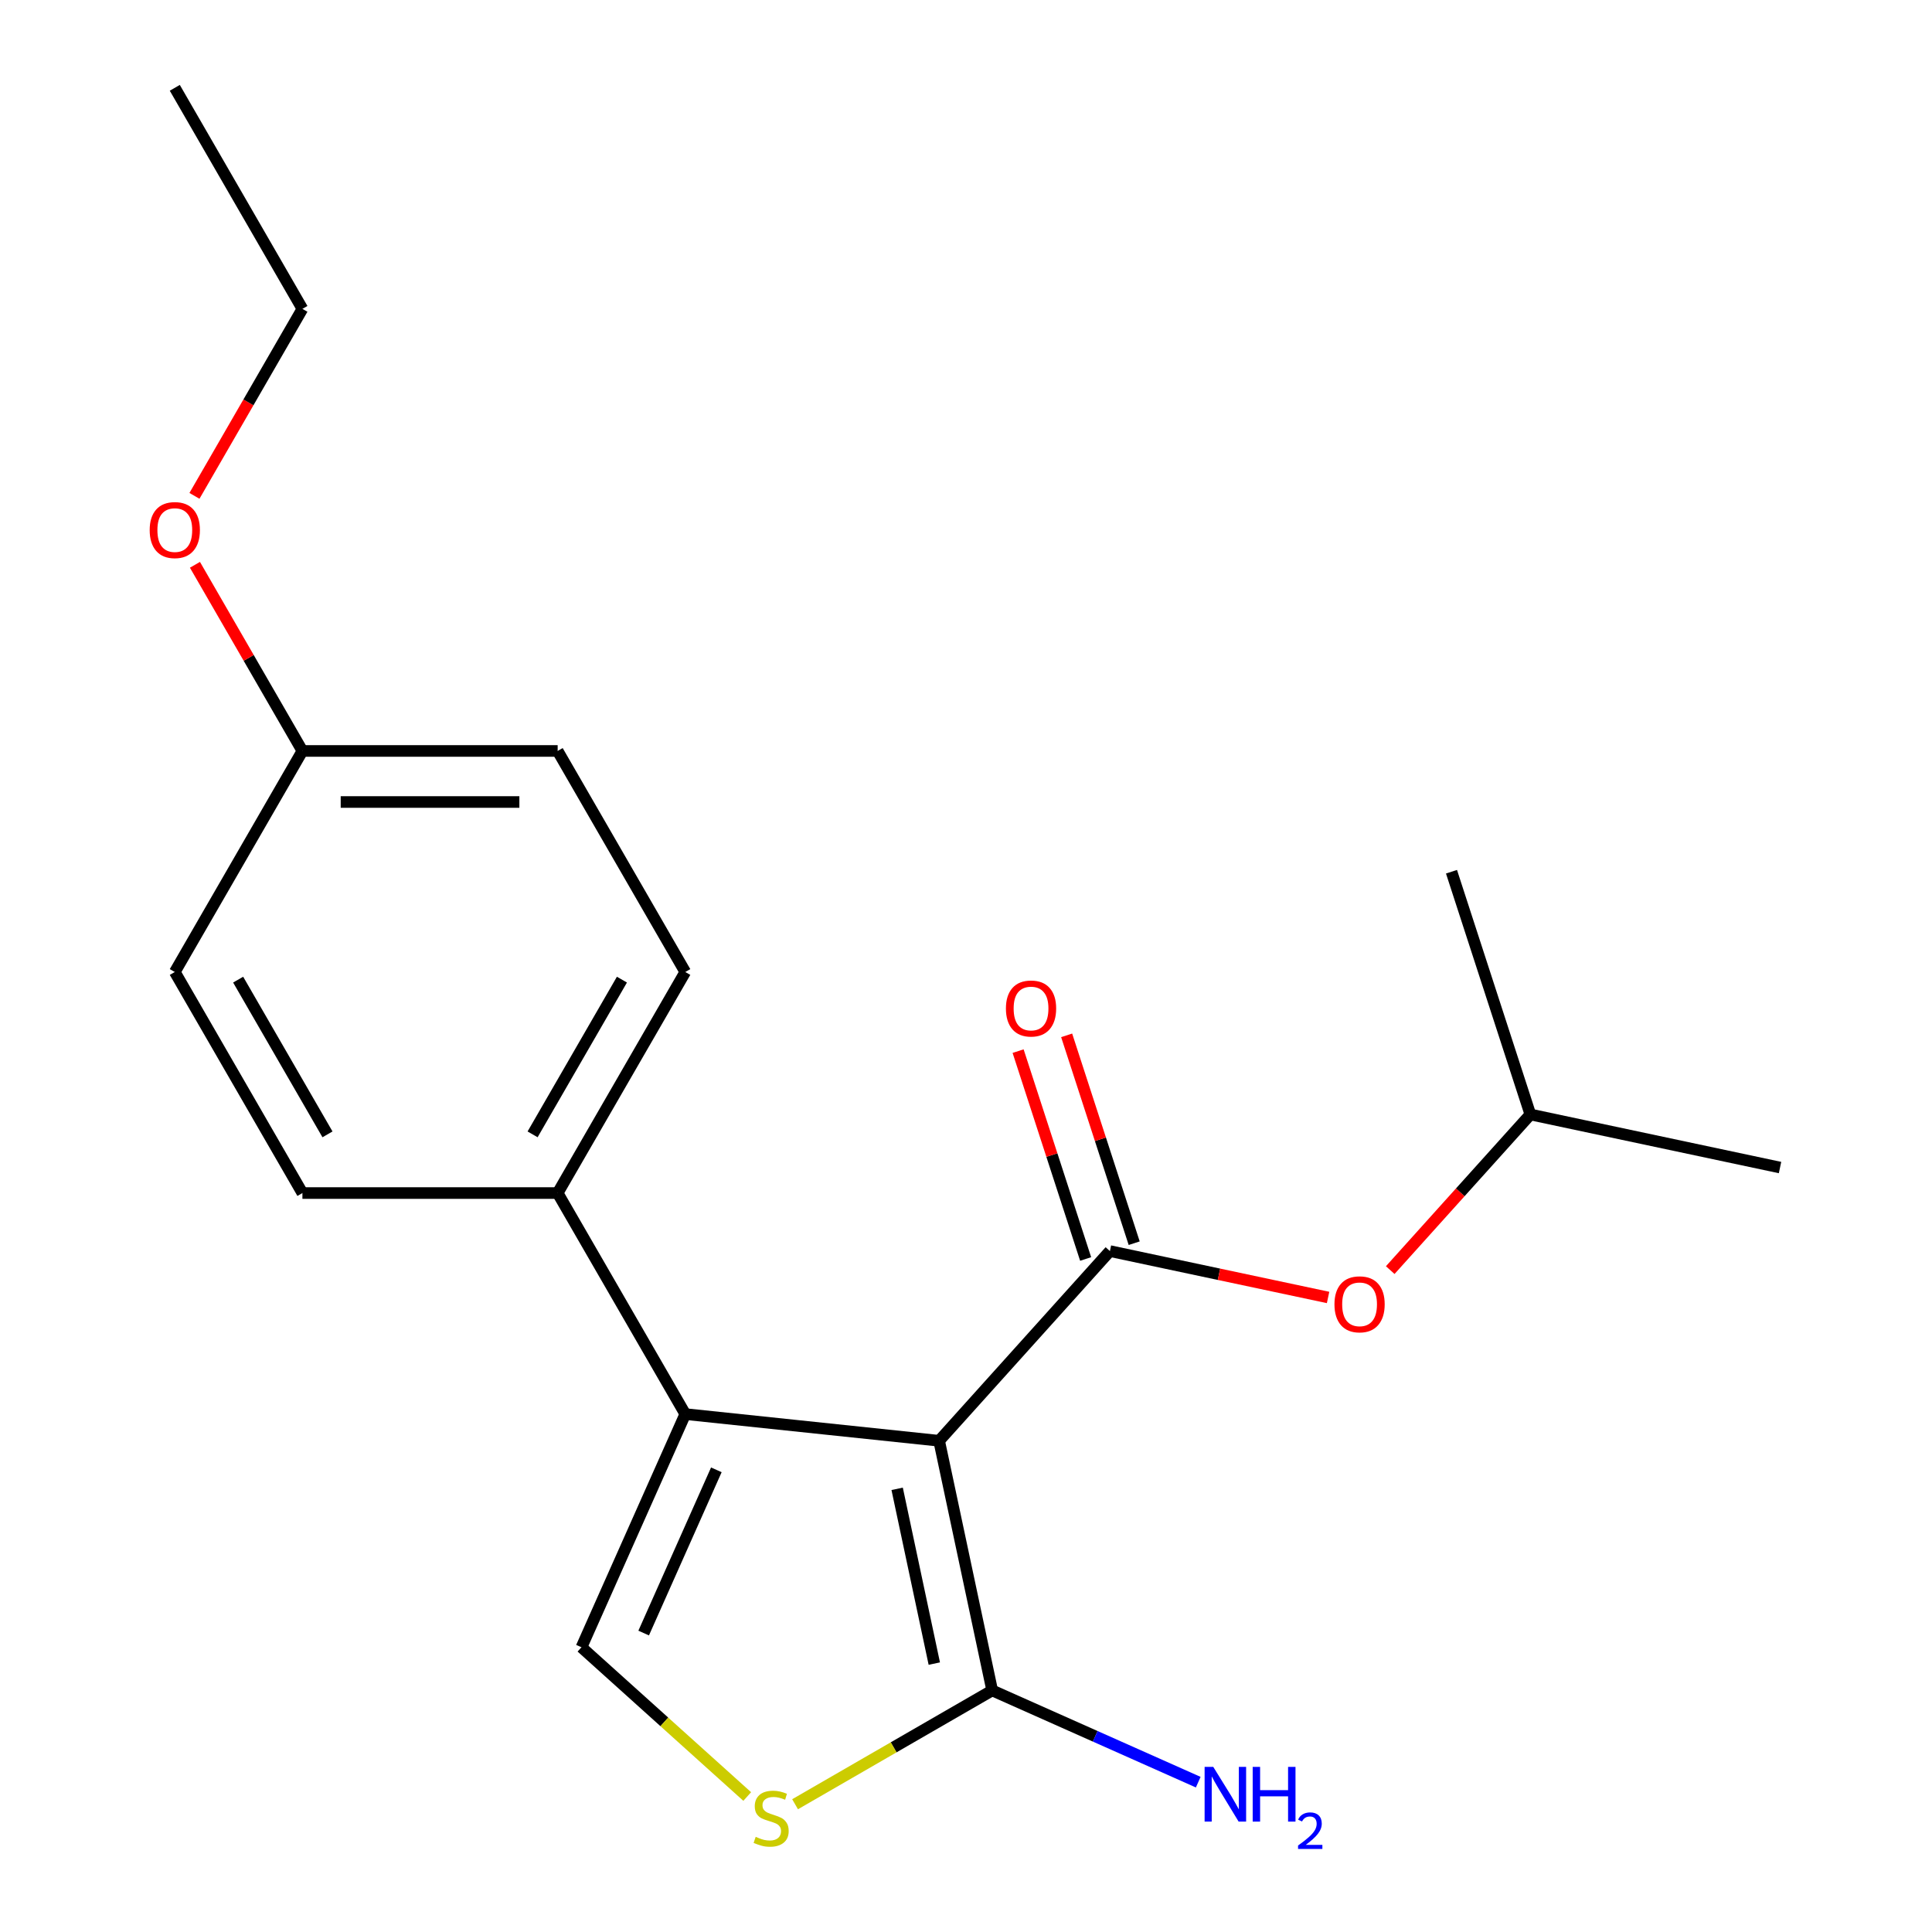 <?xml version='1.0' encoding='iso-8859-1'?>
<svg version='1.1' baseProfile='full'
              xmlns='http://www.w3.org/2000/svg'
                      xmlns:rdkit='http://www.rdkit.org/xml'
                      xmlns:xlink='http://www.w3.org/1999/xlink'
                  xml:space='preserve'
width='1000px' height='1000px' viewBox='0 0 1000 1000'>
<!-- END OF HEADER -->
<rect style='opacity:1.0;fill:#FFFFFF;stroke:none' width='1000' height='1000' x='0' y='0'> </rect>
<path class='bond-0' d='M 486.089,745.74 L 574.489,647.561' style='fill:none;fill-rule:evenodd;stroke:#000000;stroke-width:6px;stroke-linecap:butt;stroke-linejoin:miter;stroke-opacity:1' />
<path class='bond-1' d='M 486.089,745.74 L 354.7,731.93' style='fill:none;fill-rule:evenodd;stroke:#000000;stroke-width:6px;stroke-linecap:butt;stroke-linejoin:miter;stroke-opacity:1' />
<path class='bond-2' d='M 486.089,745.74 L 513.556,874.965' style='fill:none;fill-rule:evenodd;stroke:#000000;stroke-width:6px;stroke-linecap:butt;stroke-linejoin:miter;stroke-opacity:1' />
<path class='bond-2' d='M 464.364,770.617 L 483.591,861.075' style='fill:none;fill-rule:evenodd;stroke:#000000;stroke-width:6px;stroke-linecap:butt;stroke-linejoin:miter;stroke-opacity:1' />
<path class='bond-5' d='M 574.489,647.561 L 630.95,659.562' style='fill:none;fill-rule:evenodd;stroke:#000000;stroke-width:6px;stroke-linecap:butt;stroke-linejoin:miter;stroke-opacity:1' />
<path class='bond-5' d='M 630.95,659.562 L 687.412,671.564' style='fill:none;fill-rule:evenodd;stroke:#FF0000;stroke-width:6px;stroke-linecap:butt;stroke-linejoin:miter;stroke-opacity:1' />
<path class='bond-7' d='M 587.054,643.479 L 569.576,589.687' style='fill:none;fill-rule:evenodd;stroke:#000000;stroke-width:6px;stroke-linecap:butt;stroke-linejoin:miter;stroke-opacity:1' />
<path class='bond-7' d='M 569.576,589.687 L 552.098,535.895' style='fill:none;fill-rule:evenodd;stroke:#FF0000;stroke-width:6px;stroke-linecap:butt;stroke-linejoin:miter;stroke-opacity:1' />
<path class='bond-7' d='M 561.924,651.644 L 544.446,597.852' style='fill:none;fill-rule:evenodd;stroke:#000000;stroke-width:6px;stroke-linecap:butt;stroke-linejoin:miter;stroke-opacity:1' />
<path class='bond-7' d='M 544.446,597.852 L 526.968,544.06' style='fill:none;fill-rule:evenodd;stroke:#FF0000;stroke-width:6px;stroke-linecap:butt;stroke-linejoin:miter;stroke-opacity:1' />
<path class='bond-3' d='M 354.7,731.93 L 300.965,852.621' style='fill:none;fill-rule:evenodd;stroke:#000000;stroke-width:6px;stroke-linecap:butt;stroke-linejoin:miter;stroke-opacity:1' />
<path class='bond-3' d='M 370.778,760.781 L 333.164,845.264' style='fill:none;fill-rule:evenodd;stroke:#000000;stroke-width:6px;stroke-linecap:butt;stroke-linejoin:miter;stroke-opacity:1' />
<path class='bond-6' d='M 354.7,731.93 L 288.644,617.518' style='fill:none;fill-rule:evenodd;stroke:#000000;stroke-width:6px;stroke-linecap:butt;stroke-linejoin:miter;stroke-opacity:1' />
<path class='bond-4' d='M 513.556,874.965 L 462.541,904.418' style='fill:none;fill-rule:evenodd;stroke:#000000;stroke-width:6px;stroke-linecap:butt;stroke-linejoin:miter;stroke-opacity:1' />
<path class='bond-4' d='M 462.541,904.418 L 411.527,933.872' style='fill:none;fill-rule:evenodd;stroke:#CCCC00;stroke-width:6px;stroke-linecap:butt;stroke-linejoin:miter;stroke-opacity:1' />
<path class='bond-8' d='M 513.556,874.965 L 566.88,898.706' style='fill:none;fill-rule:evenodd;stroke:#000000;stroke-width:6px;stroke-linecap:butt;stroke-linejoin:miter;stroke-opacity:1' />
<path class='bond-8' d='M 566.88,898.706 L 620.204,922.448' style='fill:none;fill-rule:evenodd;stroke:#0000FF;stroke-width:6px;stroke-linecap:butt;stroke-linejoin:miter;stroke-opacity:1' />
<path class='bond-20' d='M 300.965,852.621 L 343.863,891.246' style='fill:none;fill-rule:evenodd;stroke:#000000;stroke-width:6px;stroke-linecap:butt;stroke-linejoin:miter;stroke-opacity:1' />
<path class='bond-20' d='M 343.863,891.246 L 386.761,929.872' style='fill:none;fill-rule:evenodd;stroke:#CCCC00;stroke-width:6px;stroke-linecap:butt;stroke-linejoin:miter;stroke-opacity:1' />
<path class='bond-15' d='M 719.582,657.406 L 755.848,617.128' style='fill:none;fill-rule:evenodd;stroke:#FF0000;stroke-width:6px;stroke-linecap:butt;stroke-linejoin:miter;stroke-opacity:1' />
<path class='bond-15' d='M 755.848,617.128 L 792.115,576.85' style='fill:none;fill-rule:evenodd;stroke:#000000;stroke-width:6px;stroke-linecap:butt;stroke-linejoin:miter;stroke-opacity:1' />
<path class='bond-9' d='M 288.644,617.518 L 354.7,503.105' style='fill:none;fill-rule:evenodd;stroke:#000000;stroke-width:6px;stroke-linecap:butt;stroke-linejoin:miter;stroke-opacity:1' />
<path class='bond-9' d='M 275.67,587.144 L 321.909,507.056' style='fill:none;fill-rule:evenodd;stroke:#000000;stroke-width:6px;stroke-linecap:butt;stroke-linejoin:miter;stroke-opacity:1' />
<path class='bond-10' d='M 288.644,617.518 L 156.532,617.518' style='fill:none;fill-rule:evenodd;stroke:#000000;stroke-width:6px;stroke-linecap:butt;stroke-linejoin:miter;stroke-opacity:1' />
<path class='bond-12' d='M 354.7,503.105 L 288.644,388.692' style='fill:none;fill-rule:evenodd;stroke:#000000;stroke-width:6px;stroke-linecap:butt;stroke-linejoin:miter;stroke-opacity:1' />
<path class='bond-13' d='M 156.532,617.518 L 90.475,503.105' style='fill:none;fill-rule:evenodd;stroke:#000000;stroke-width:6px;stroke-linecap:butt;stroke-linejoin:miter;stroke-opacity:1' />
<path class='bond-13' d='M 169.506,587.144 L 123.266,507.056' style='fill:none;fill-rule:evenodd;stroke:#000000;stroke-width:6px;stroke-linecap:butt;stroke-linejoin:miter;stroke-opacity:1' />
<path class='bond-11' d='M 156.532,388.692 L 90.475,503.105' style='fill:none;fill-rule:evenodd;stroke:#000000;stroke-width:6px;stroke-linecap:butt;stroke-linejoin:miter;stroke-opacity:1' />
<path class='bond-14' d='M 156.532,388.692 L 128.718,340.517' style='fill:none;fill-rule:evenodd;stroke:#000000;stroke-width:6px;stroke-linecap:butt;stroke-linejoin:miter;stroke-opacity:1' />
<path class='bond-14' d='M 128.718,340.517 L 100.904,292.343' style='fill:none;fill-rule:evenodd;stroke:#FF0000;stroke-width:6px;stroke-linecap:butt;stroke-linejoin:miter;stroke-opacity:1' />
<path class='bond-21' d='M 156.532,388.692 L 288.644,388.692' style='fill:none;fill-rule:evenodd;stroke:#000000;stroke-width:6px;stroke-linecap:butt;stroke-linejoin:miter;stroke-opacity:1' />
<path class='bond-21' d='M 176.349,415.115 L 268.827,415.115' style='fill:none;fill-rule:evenodd;stroke:#000000;stroke-width:6px;stroke-linecap:butt;stroke-linejoin:miter;stroke-opacity:1' />
<path class='bond-16' d='M 100.65,256.657 L 128.591,208.262' style='fill:none;fill-rule:evenodd;stroke:#FF0000;stroke-width:6px;stroke-linecap:butt;stroke-linejoin:miter;stroke-opacity:1' />
<path class='bond-16' d='M 128.591,208.262 L 156.532,159.867' style='fill:none;fill-rule:evenodd;stroke:#000000;stroke-width:6px;stroke-linecap:butt;stroke-linejoin:miter;stroke-opacity:1' />
<path class='bond-17' d='M 792.115,576.85 L 921.34,604.318' style='fill:none;fill-rule:evenodd;stroke:#000000;stroke-width:6px;stroke-linecap:butt;stroke-linejoin:miter;stroke-opacity:1' />
<path class='bond-18' d='M 792.115,576.85 L 751.29,451.204' style='fill:none;fill-rule:evenodd;stroke:#000000;stroke-width:6px;stroke-linecap:butt;stroke-linejoin:miter;stroke-opacity:1' />
<path class='bond-19' d='M 156.532,159.867 L 90.475,45.455' style='fill:none;fill-rule:evenodd;stroke:#000000;stroke-width:6px;stroke-linecap:butt;stroke-linejoin:miter;stroke-opacity:1' />
<path  class='atom-5' d='M 391.144 950.741
Q 391.464 950.861, 392.784 951.421
Q 394.104 951.981, 395.544 952.341
Q 397.024 952.661, 398.464 952.661
Q 401.144 952.661, 402.704 951.381
Q 404.264 950.061, 404.264 947.781
Q 404.264 946.221, 403.464 945.261
Q 402.704 944.301, 401.504 943.781
Q 400.304 943.261, 398.304 942.661
Q 395.784 941.901, 394.264 941.181
Q 392.784 940.461, 391.704 938.941
Q 390.664 937.421, 390.664 934.861
Q 390.664 931.301, 393.064 929.101
Q 395.504 926.901, 400.304 926.901
Q 403.584 926.901, 407.304 928.461
L 406.384 931.541
Q 402.984 930.141, 400.424 930.141
Q 397.664 930.141, 396.144 931.301
Q 394.624 932.421, 394.664 934.381
Q 394.664 935.901, 395.424 936.821
Q 396.224 937.741, 397.344 938.261
Q 398.504 938.781, 400.424 939.381
Q 402.984 940.181, 404.504 940.981
Q 406.024 941.781, 407.104 943.421
Q 408.224 945.021, 408.224 947.781
Q 408.224 951.701, 405.584 953.821
Q 402.984 955.901, 398.624 955.901
Q 396.104 955.901, 394.184 955.341
Q 392.304 954.821, 390.064 953.901
L 391.144 950.741
' fill='#CCCC00'/>
<path  class='atom-6' d='M 690.714 675.109
Q 690.714 668.309, 694.074 664.509
Q 697.434 660.709, 703.714 660.709
Q 709.994 660.709, 713.354 664.509
Q 716.714 668.309, 716.714 675.109
Q 716.714 681.989, 713.314 685.909
Q 709.914 689.789, 703.714 689.789
Q 697.474 689.789, 694.074 685.909
Q 690.714 682.029, 690.714 675.109
M 703.714 686.589
Q 708.034 686.589, 710.354 683.709
Q 712.714 680.789, 712.714 675.109
Q 712.714 669.549, 710.354 666.749
Q 708.034 663.909, 703.714 663.909
Q 699.394 663.909, 697.034 666.709
Q 694.714 669.509, 694.714 675.109
Q 694.714 680.829, 697.034 683.709
Q 699.394 686.589, 703.714 686.589
' fill='#FF0000'/>
<path  class='atom-8' d='M 520.664 521.995
Q 520.664 515.195, 524.024 511.395
Q 527.384 507.595, 533.664 507.595
Q 539.944 507.595, 543.304 511.395
Q 546.664 515.195, 546.664 521.995
Q 546.664 528.875, 543.264 532.795
Q 539.864 536.675, 533.664 536.675
Q 527.424 536.675, 524.024 532.795
Q 520.664 528.915, 520.664 521.995
M 533.664 533.475
Q 537.984 533.475, 540.304 530.595
Q 542.664 527.675, 542.664 521.995
Q 542.664 516.435, 540.304 513.635
Q 537.984 510.795, 533.664 510.795
Q 529.344 510.795, 526.984 513.595
Q 524.664 516.395, 524.664 521.995
Q 524.664 527.715, 526.984 530.595
Q 529.344 533.475, 533.664 533.475
' fill='#FF0000'/>
<path  class='atom-9' d='M 627.987 914.54
L 637.267 929.54
Q 638.187 931.02, 639.667 933.7
Q 641.147 936.38, 641.227 936.54
L 641.227 914.54
L 644.987 914.54
L 644.987 942.86
L 641.107 942.86
L 631.147 926.46
Q 629.987 924.54, 628.747 922.34
Q 627.547 920.14, 627.187 919.46
L 627.187 942.86
L 623.507 942.86
L 623.507 914.54
L 627.987 914.54
' fill='#0000FF'/>
<path  class='atom-9' d='M 648.387 914.54
L 652.227 914.54
L 652.227 926.58
L 666.707 926.58
L 666.707 914.54
L 670.547 914.54
L 670.547 942.86
L 666.707 942.86
L 666.707 929.78
L 652.227 929.78
L 652.227 942.86
L 648.387 942.86
L 648.387 914.54
' fill='#0000FF'/>
<path  class='atom-9' d='M 671.92 941.866
Q 672.606 940.097, 674.243 939.121
Q 675.88 938.117, 678.15 938.117
Q 680.975 938.117, 682.559 939.649
Q 684.143 941.18, 684.143 943.899
Q 684.143 946.671, 682.084 949.258
Q 680.051 951.845, 675.827 954.908
L 684.46 954.908
L 684.46 957.02
L 671.867 957.02
L 671.867 955.251
Q 675.352 952.769, 677.411 950.921
Q 679.497 949.073, 680.5 947.41
Q 681.503 945.747, 681.503 944.031
Q 681.503 942.236, 680.605 941.233
Q 679.708 940.229, 678.15 940.229
Q 676.645 940.229, 675.642 940.837
Q 674.639 941.444, 673.926 942.79
L 671.92 941.866
' fill='#0000FF'/>
<path  class='atom-15' d='M 77.475 274.36
Q 77.475 267.56, 80.835 263.76
Q 84.195 259.96, 90.475 259.96
Q 96.755 259.96, 100.116 263.76
Q 103.476 267.56, 103.476 274.36
Q 103.476 281.24, 100.076 285.16
Q 96.675 289.04, 90.475 289.04
Q 84.236 289.04, 80.835 285.16
Q 77.475 281.28, 77.475 274.36
M 90.475 285.84
Q 94.796 285.84, 97.115 282.96
Q 99.475 280.04, 99.475 274.36
Q 99.475 268.8, 97.115 266
Q 94.796 263.16, 90.475 263.16
Q 86.156 263.16, 83.796 265.96
Q 81.475 268.76, 81.475 274.36
Q 81.475 280.08, 83.796 282.96
Q 86.156 285.84, 90.475 285.84
' fill='#FF0000'/>
</svg>
